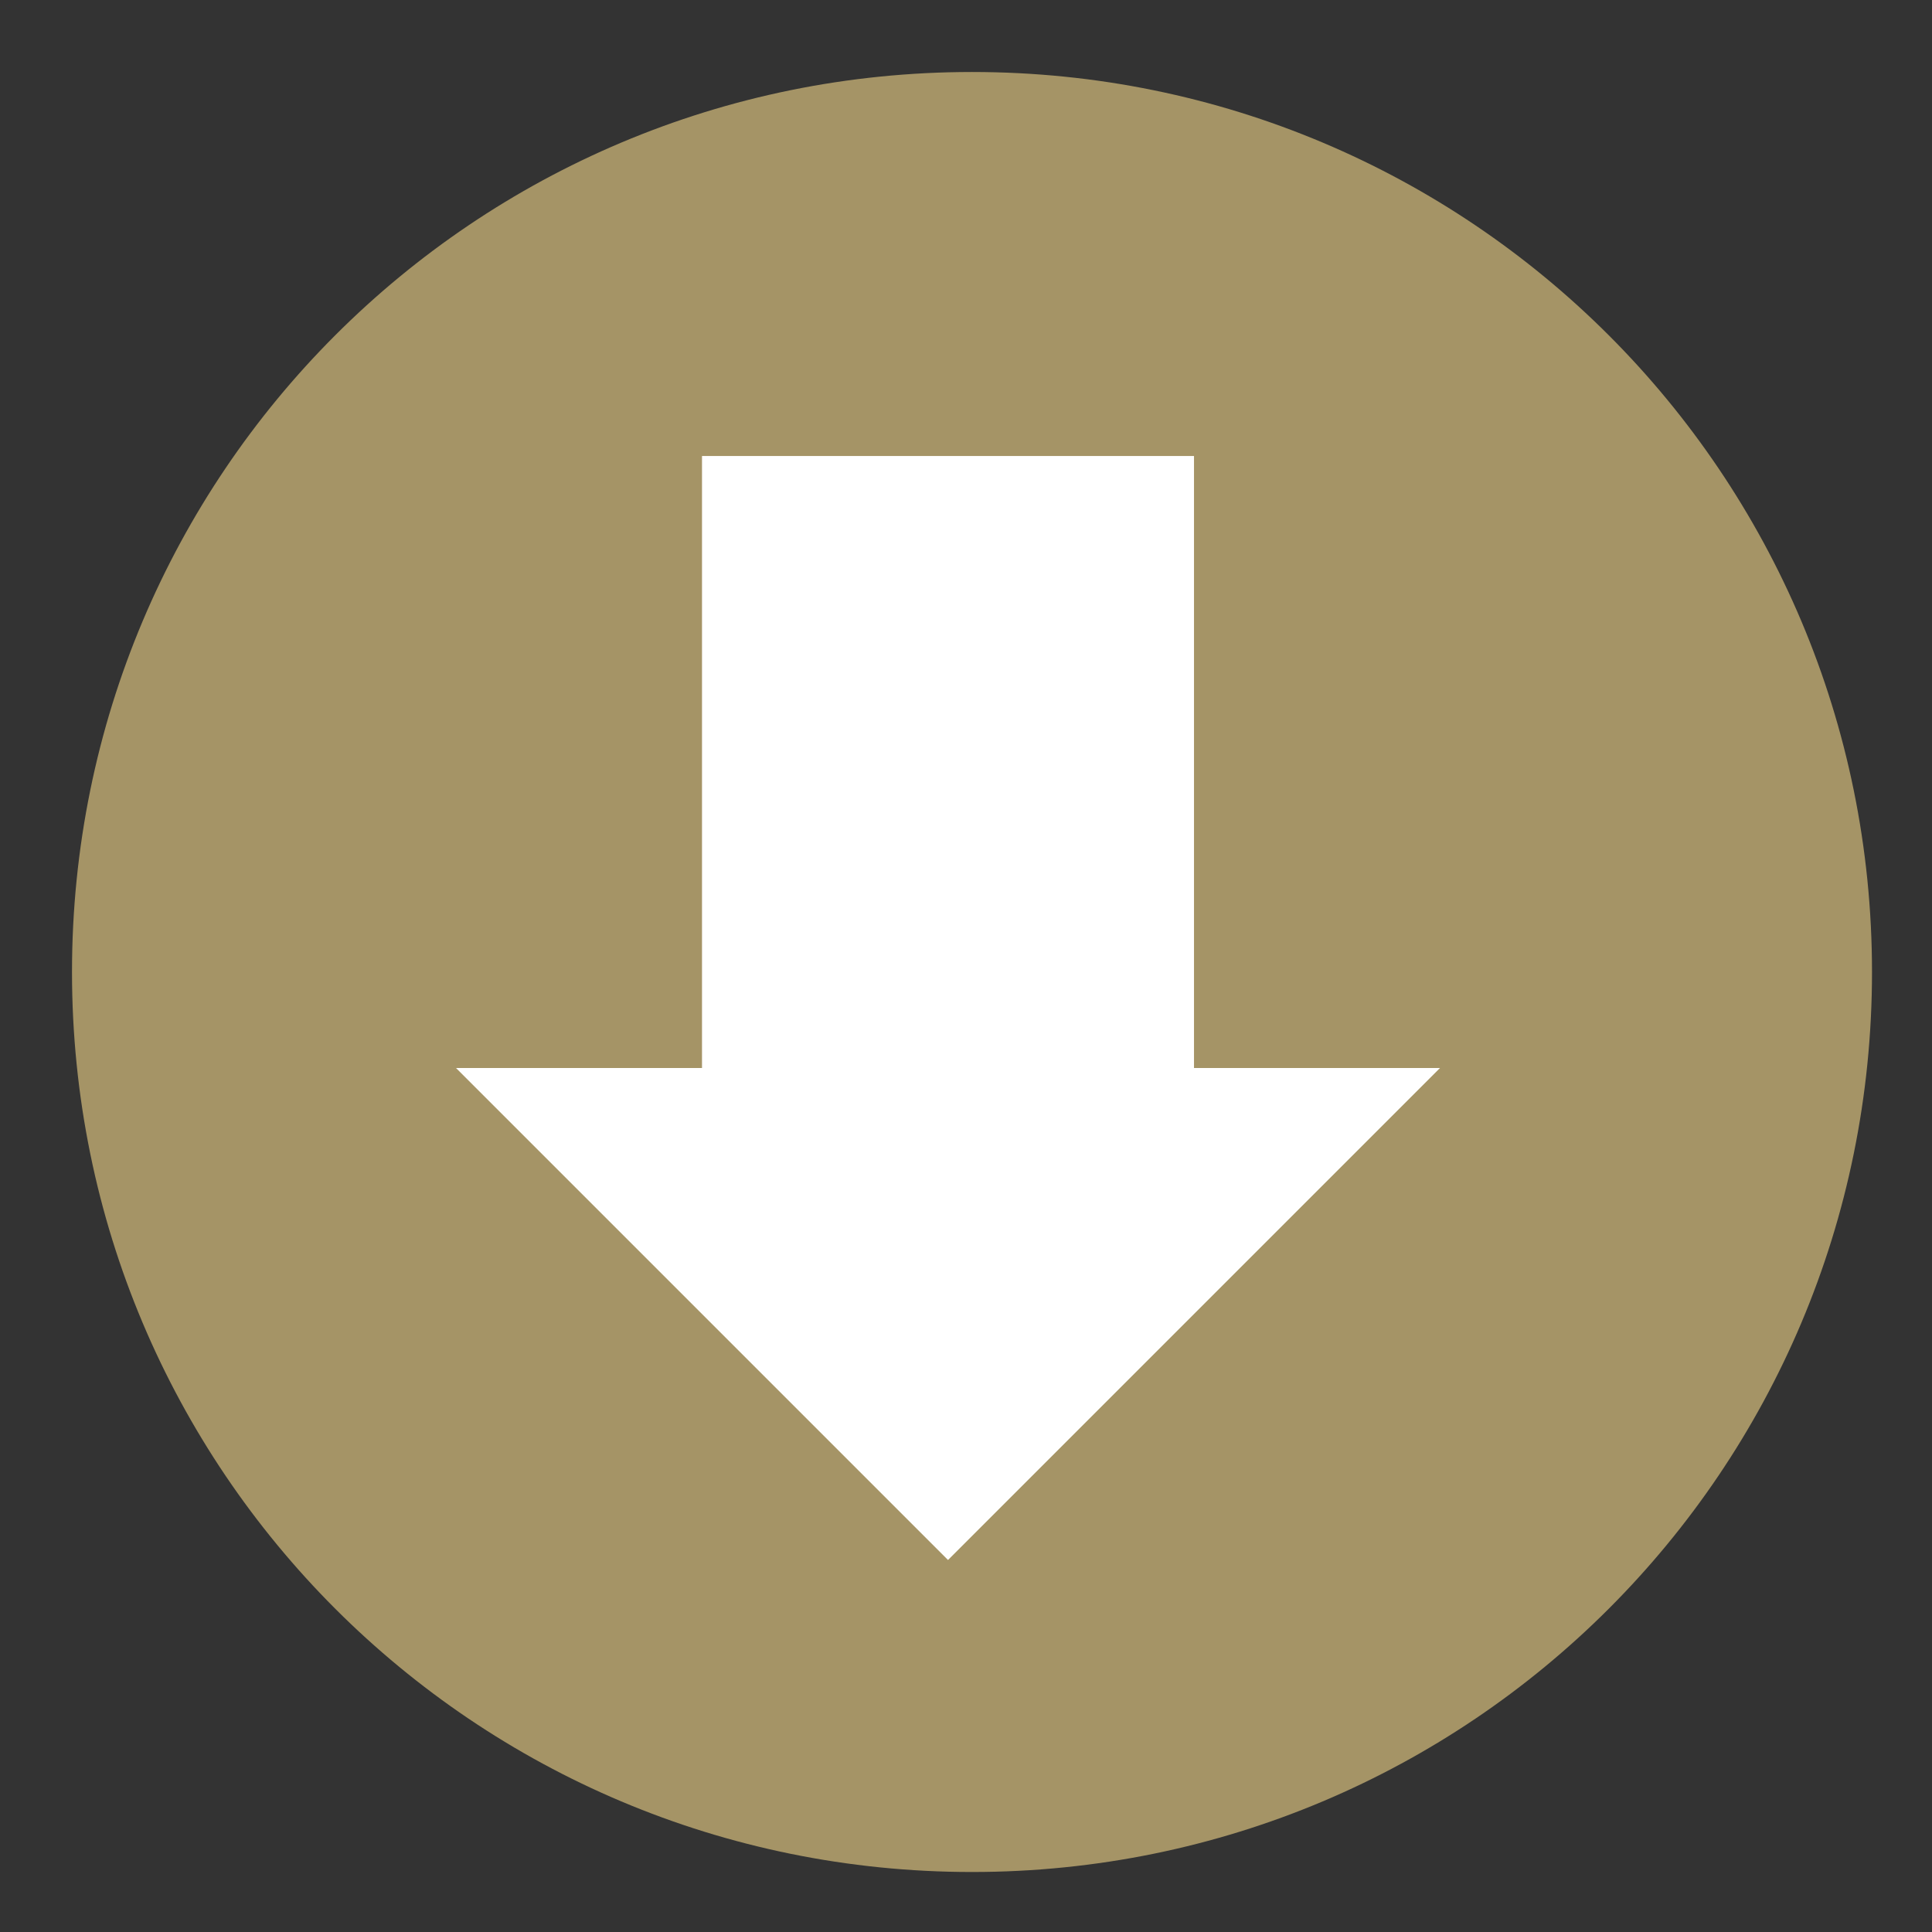 <?xml version="1.0" encoding="utf-8"?>
<!-- Generator: Adobe Illustrator 18.1.1, SVG Export Plug-In . SVG Version: 6.00 Build 0)  -->
<svg version="1.1" id="Ebene_1" xmlns="http://www.w3.org/2000/svg" xmlns:xlink="http://www.w3.org/1999/xlink" x="0px" y="0px"
	 width="32.2px" height="32.2px" viewBox="0 0 32.2 32.2" enable-background="new 0 0 32.2 32.2" xml:space="preserve">
<rect x="0" y="0" width="32.2" height="32.2" fill="#333333" stroke="none"/>
<g>
	<path fill="#A59466" d="M16.2,31.2c8.3,0,15-6.7,15-15s-6.7-15-15-15s-15,6.7-15,15S7.9,31.2,16.2,31.2"/>
	<rect x="1.2" y="1.2" fill="none" width="30" height="30"/>
	<polygon fill="#FFFFFF" points="19.9,17.8 19.9,7.6 11.7,7.6 11.7,17.8 7.6,17.8 15.8,26 24,17.8 	"/>
</g>
</svg>
